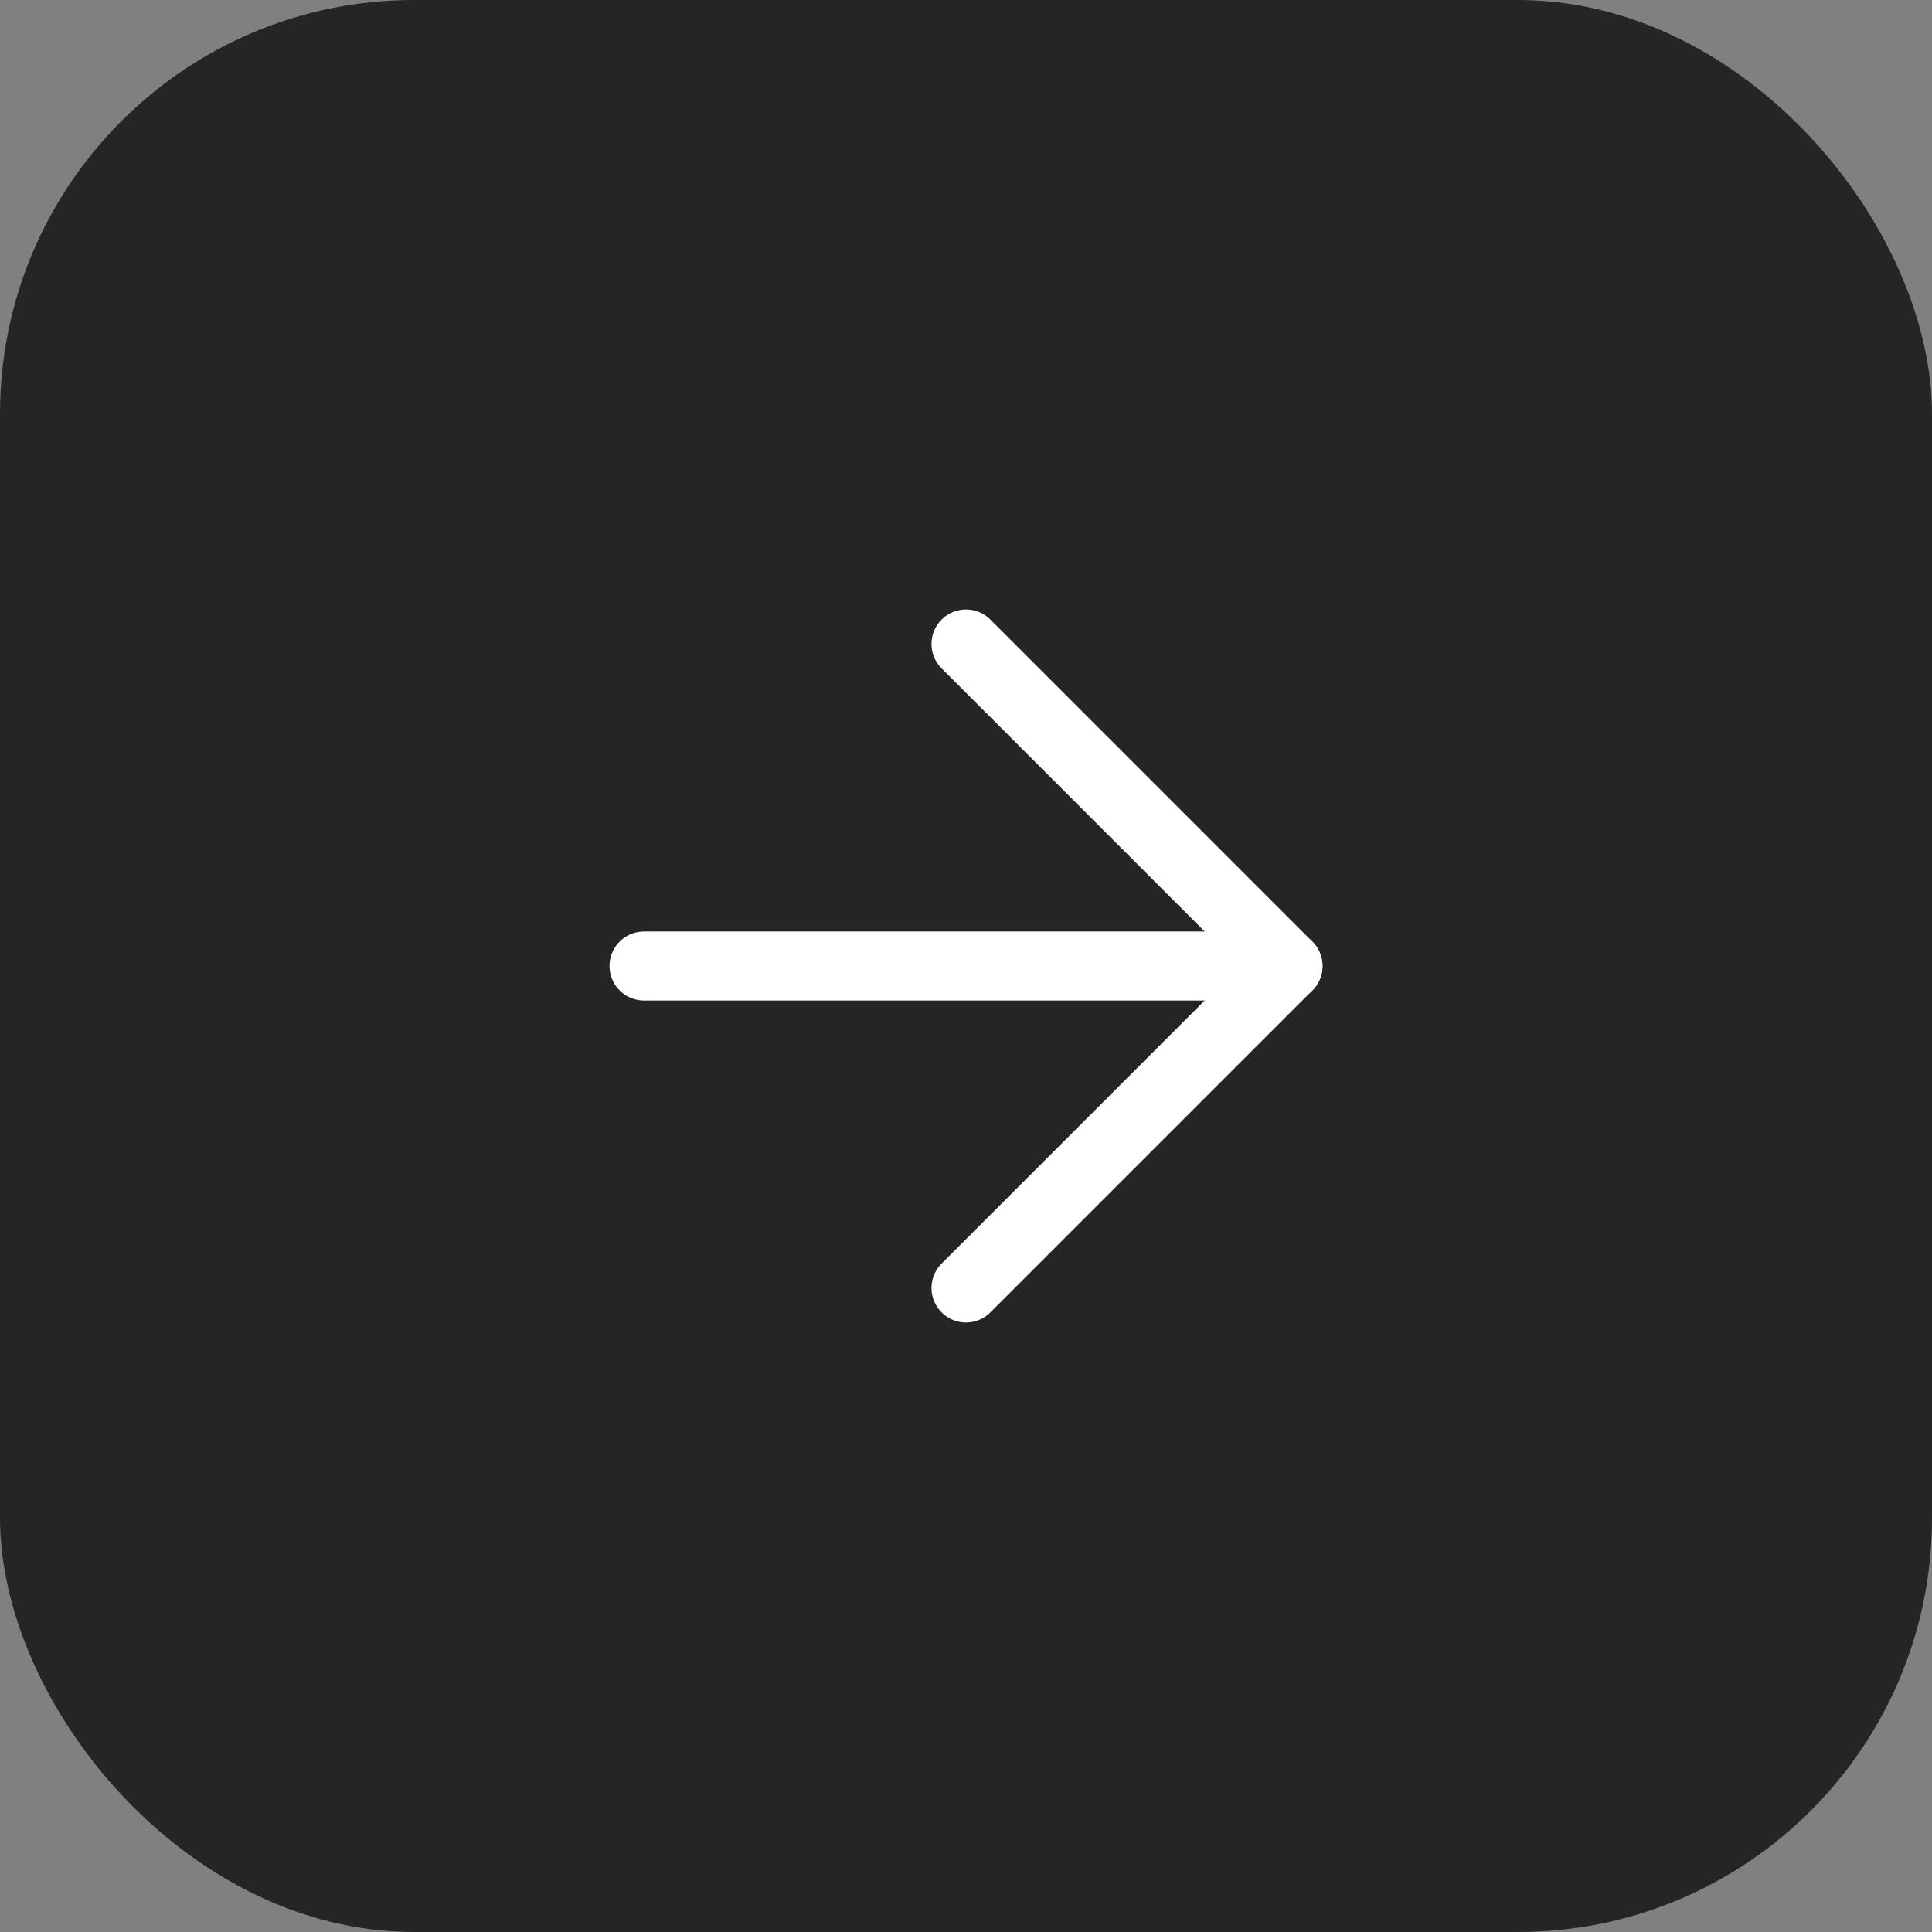 <?xml version="1.0" encoding="UTF-8"?> <svg xmlns="http://www.w3.org/2000/svg" width="56" height="56" viewBox="0 0 56 56" fill="none"><rect x="0" y="0" width="56" height="56" fill="#808080" stroke="none"/><rect width="56" height="56" rx="12" fill="#252525"></rect><path d="M18.667 28H37.334" stroke="white" stroke-width="2" stroke-linecap="round" stroke-linejoin="round"></path><path d="M28 18.666L37.333 28L28 37.333" stroke="white" stroke-width="2" stroke-linecap="round" stroke-linejoin="round"></path></svg> 